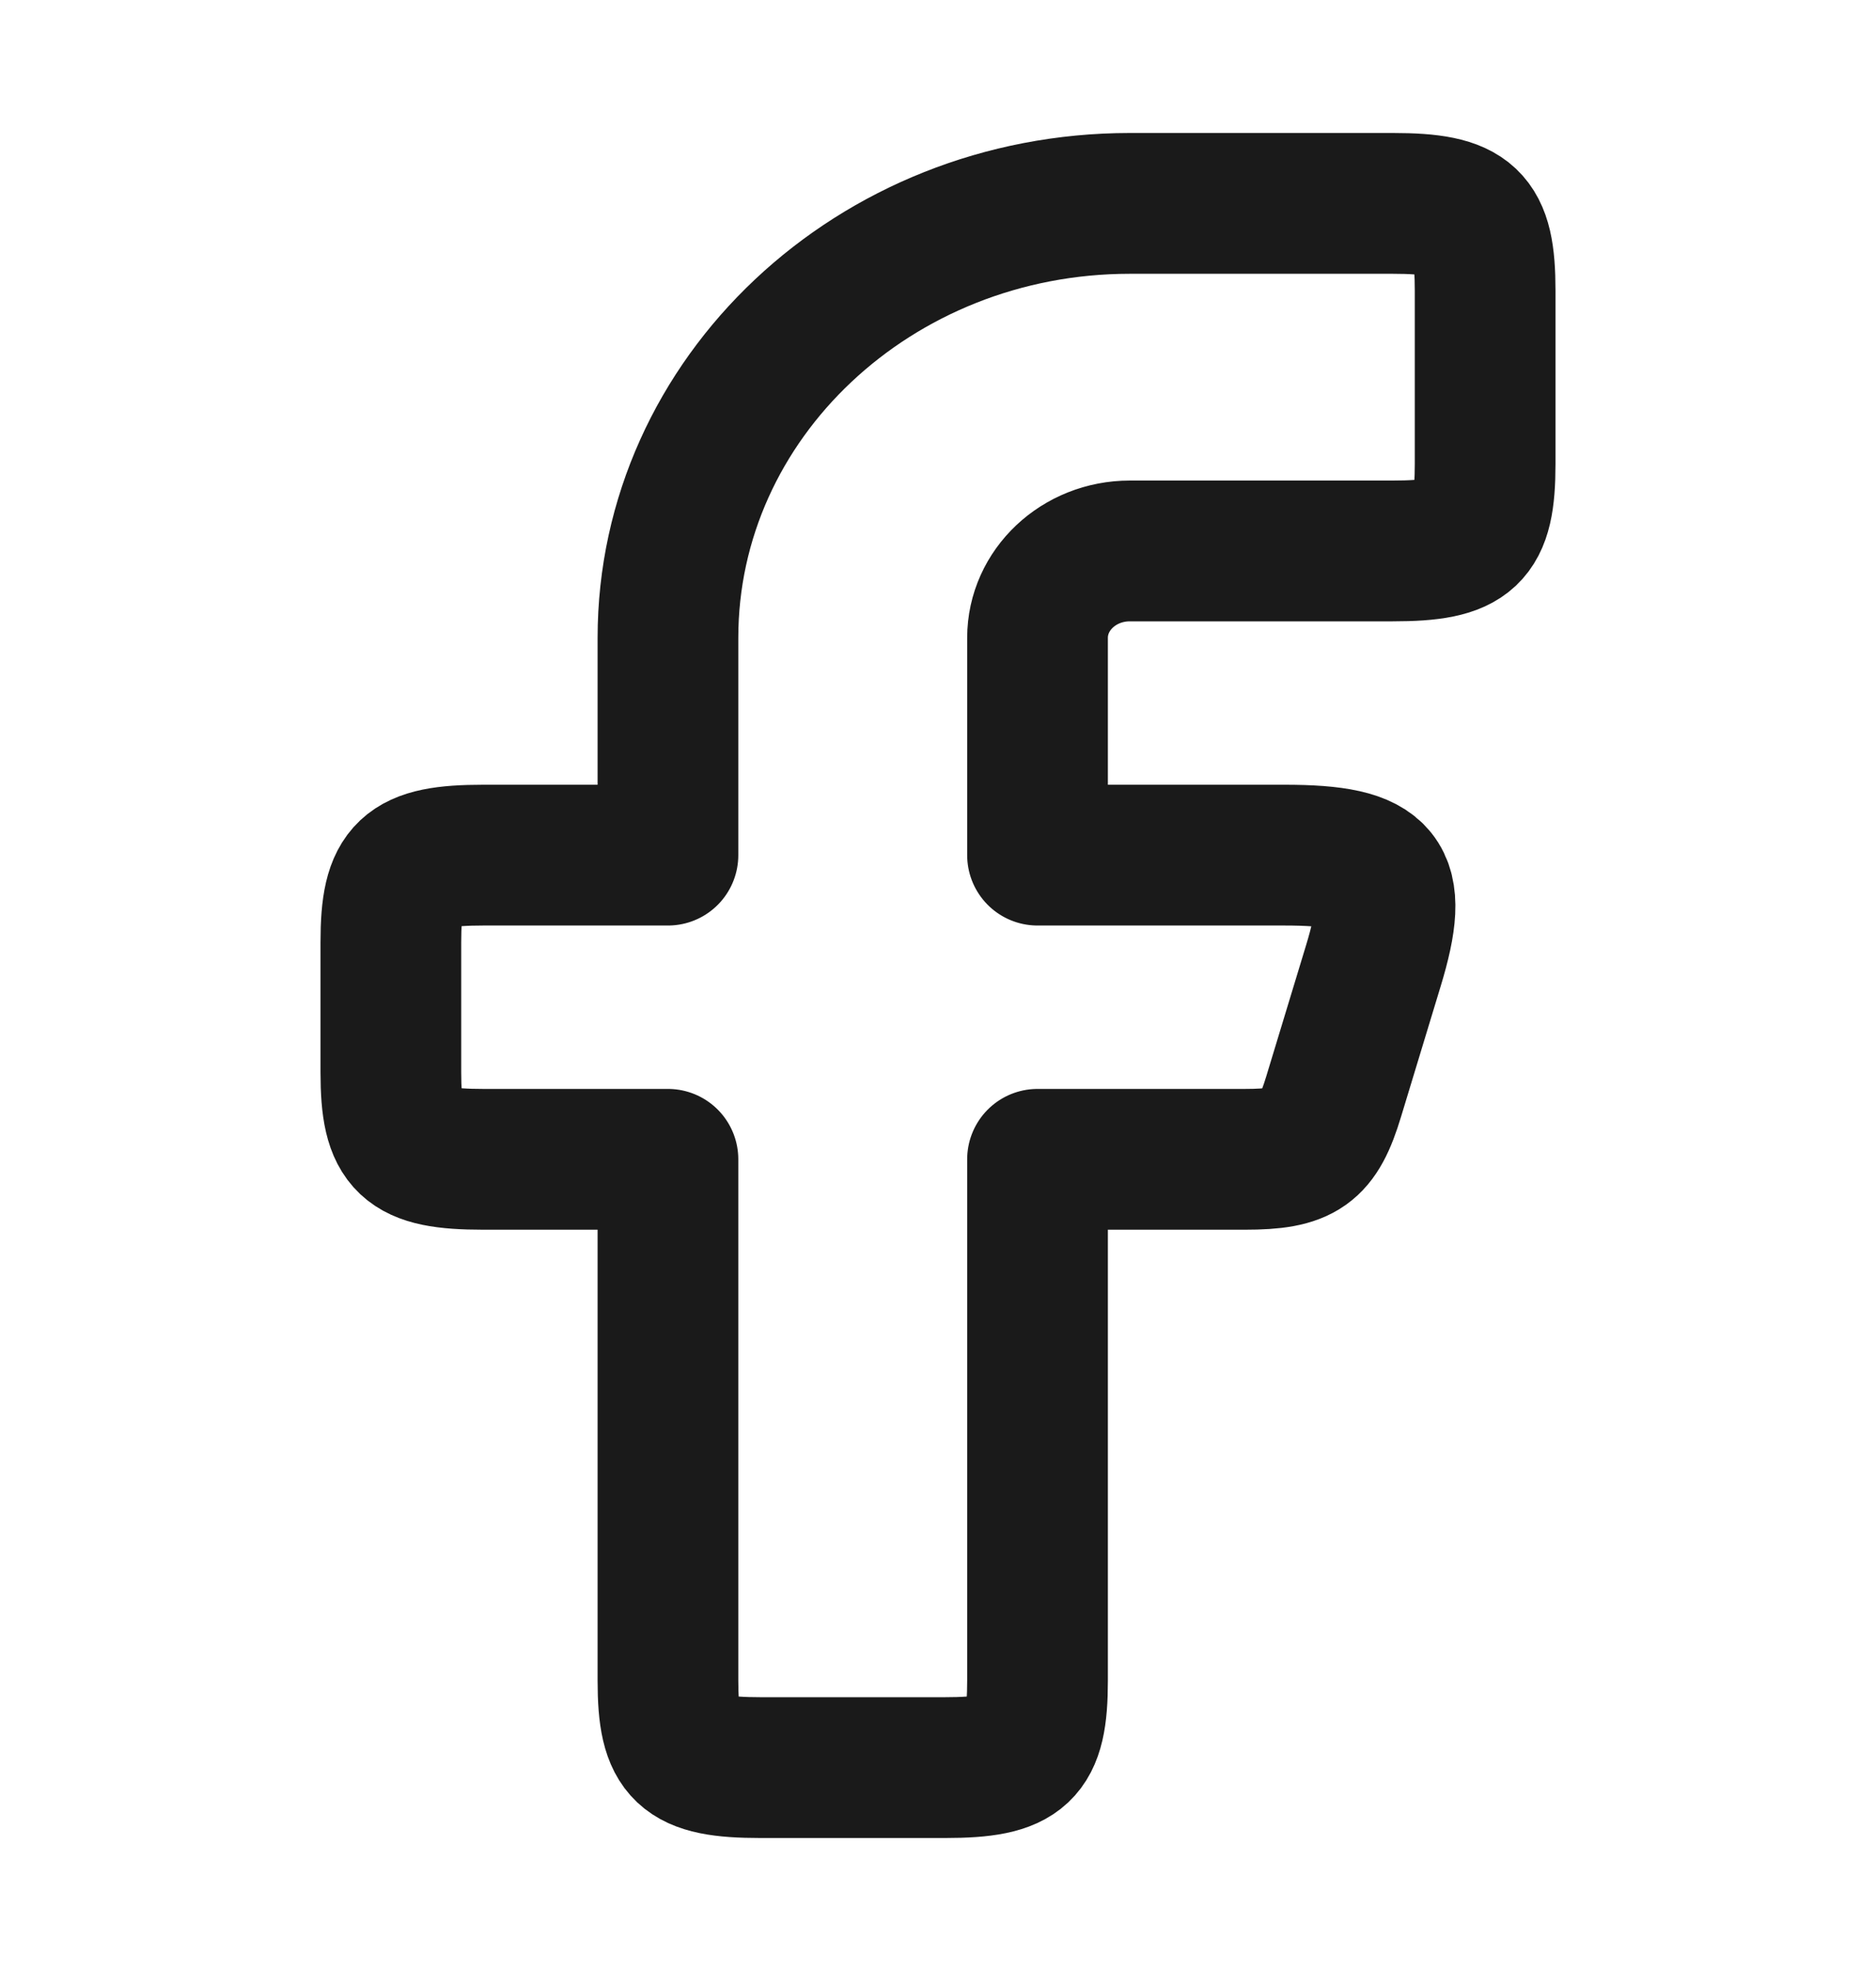 <svg width="20" height="21" viewBox="0 0 20 21" fill="none" xmlns="http://www.w3.org/2000/svg">
<path fill-rule="evenodd" clip-rule="evenodd" d="M5.152 9.111C4.337 9.111 4.167 9.271 4.167 10.037V11.426C4.167 12.192 4.337 12.352 5.152 12.352H7.121V17.907C7.121 18.674 7.291 18.833 8.106 18.833H10.076C10.891 18.833 11.061 18.674 11.061 17.907V12.352H13.272C13.89 12.352 14.05 12.239 14.219 11.68L14.641 10.291C14.932 9.335 14.753 9.111 13.694 9.111H11.061V6.796C11.061 6.285 11.502 5.87 12.045 5.87H14.848C15.663 5.87 15.833 5.711 15.833 4.945V3.093C15.833 2.327 15.663 2.167 14.848 2.167H12.045C9.326 2.167 7.121 4.24 7.121 6.796V9.111H5.152Z" stroke="#1A1A1A" stroke-width="1.5" stroke-linejoin="round"/>
</svg>
